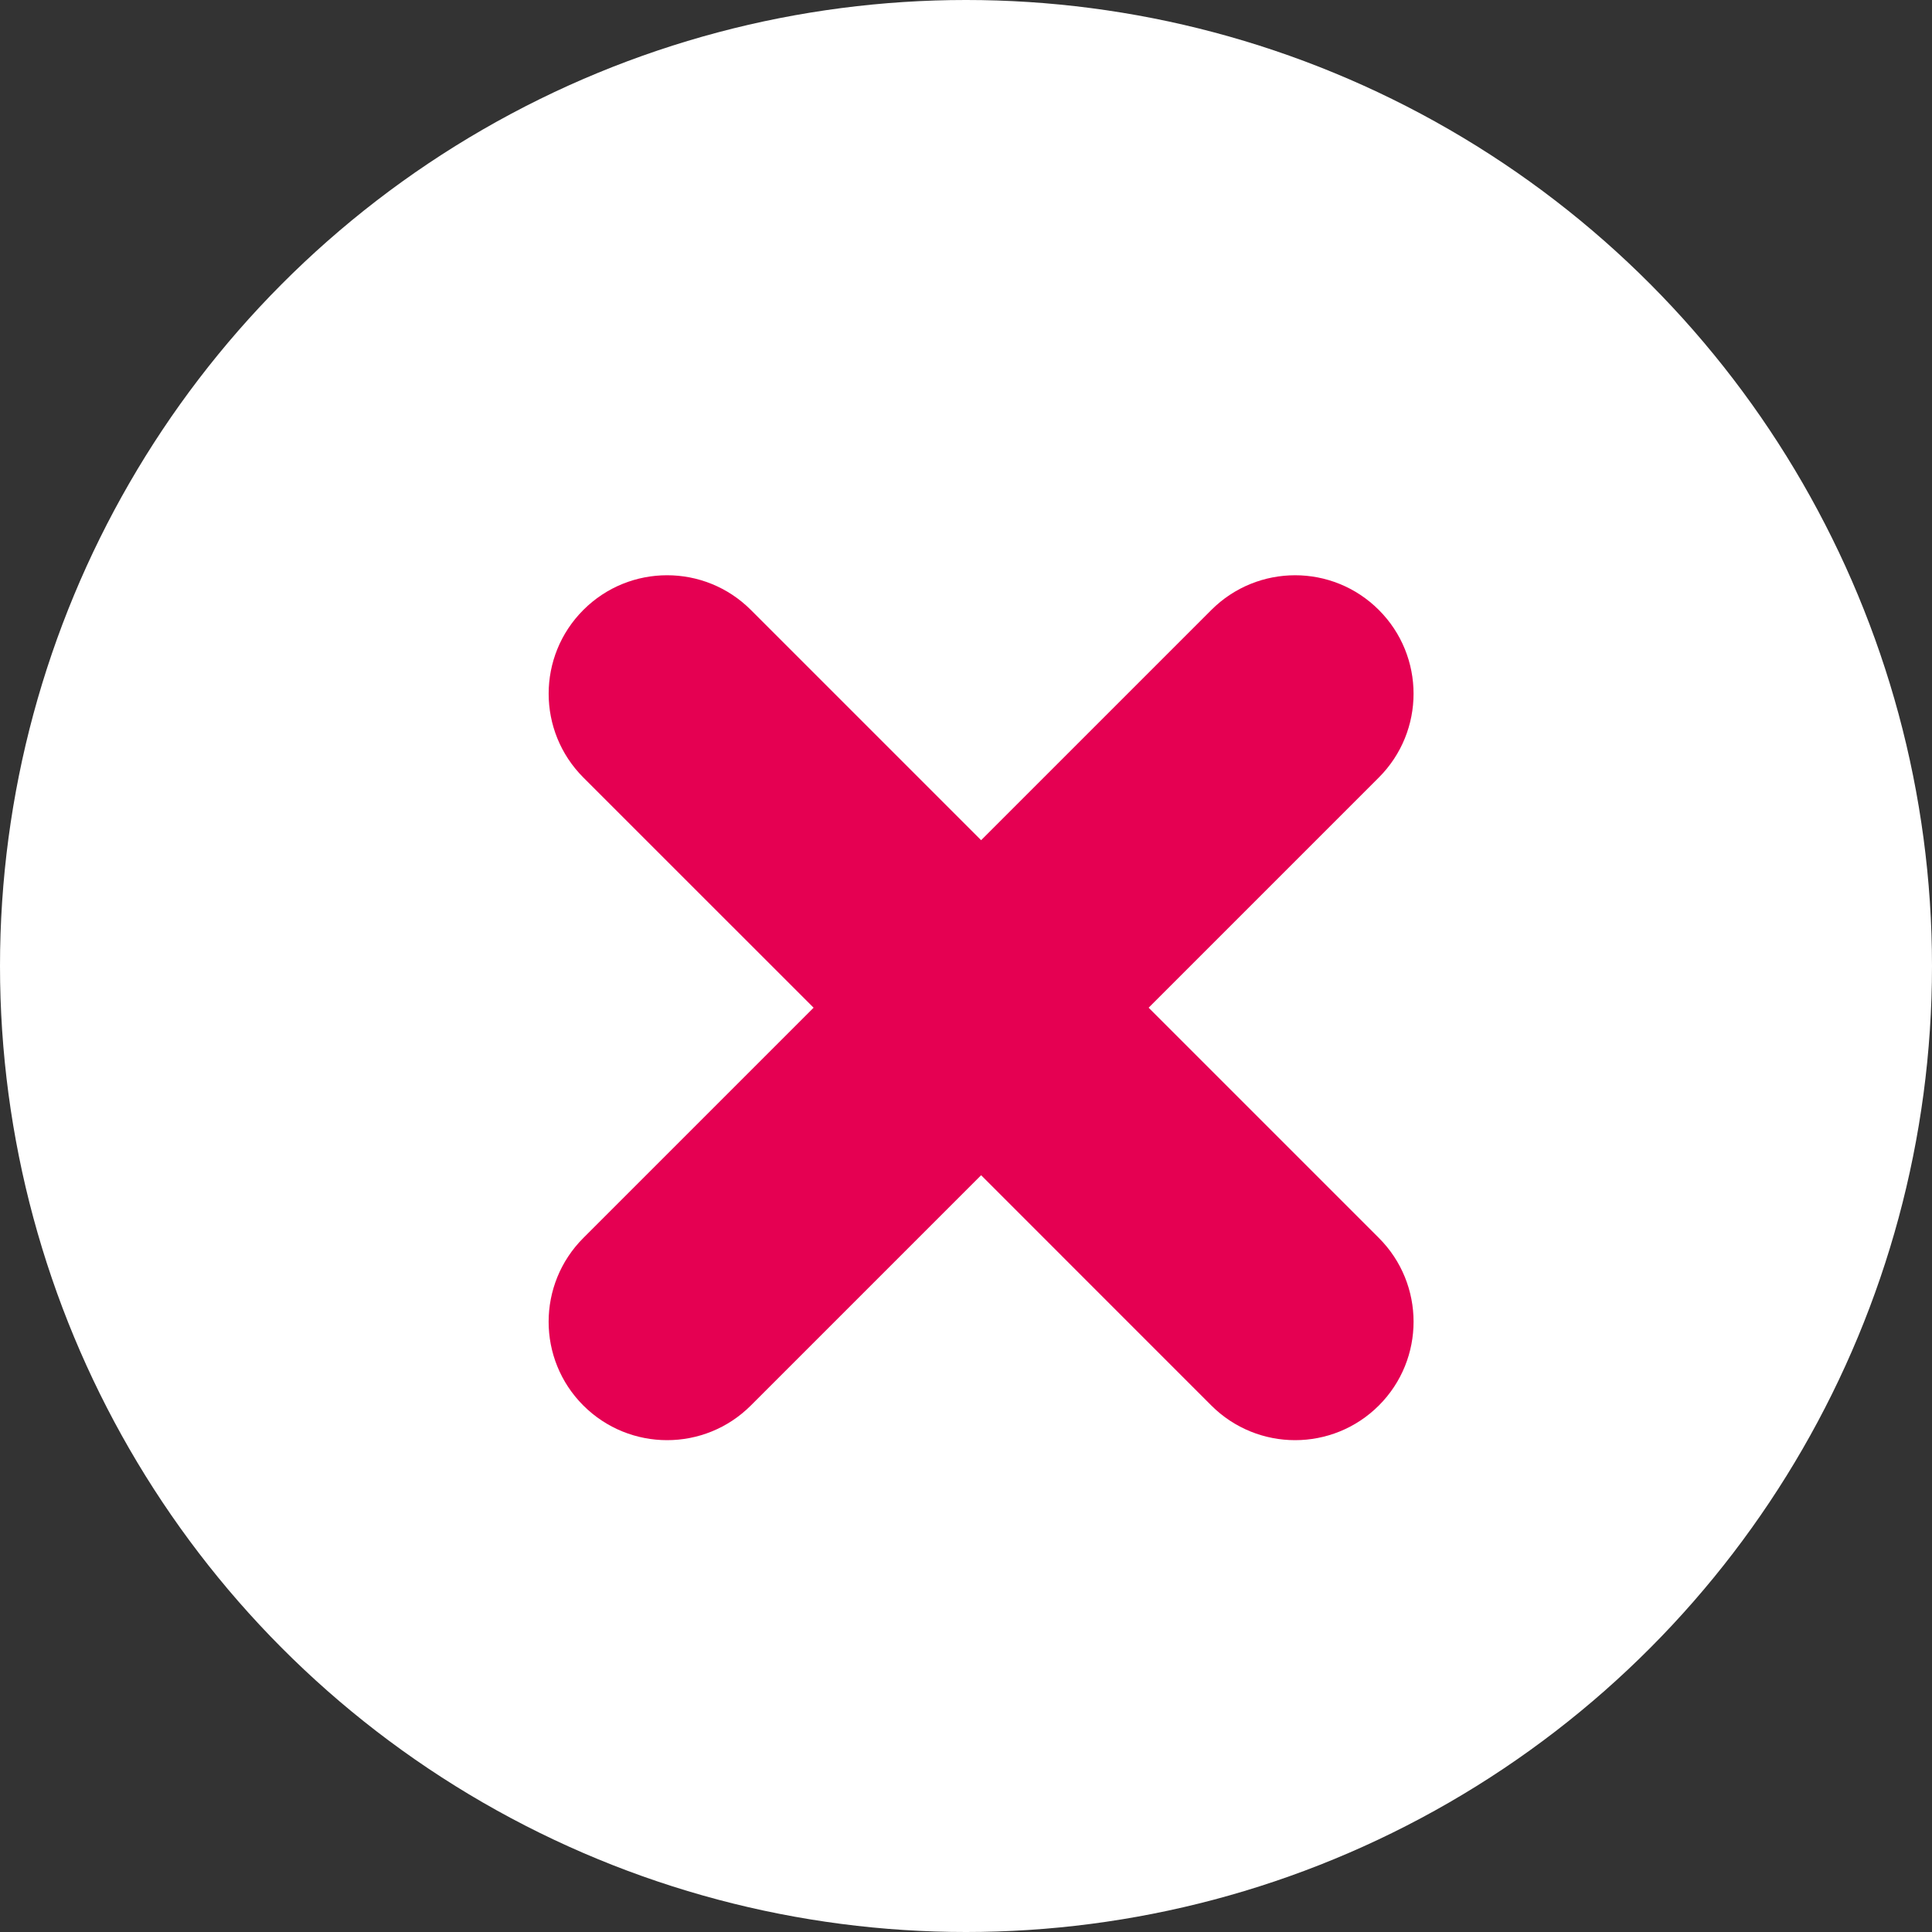 <svg width="34" height="34" viewBox="0 0 34 34" fill="none" xmlns="http://www.w3.org/2000/svg">
<rect x="0" y="0" width="34" height="34" fill="#333333" stroke="none"/>
<circle cx="17" cy="17" r="17" fill="white"/>
<path fill-rule="evenodd" clip-rule="evenodd" d="M24.266 21.786L20.214 17.734L24.265 13.683C25.08 12.868 25.08 11.548 24.265 10.734C23.451 9.92 22.132 9.92 21.317 10.735L17.266 14.786L13.214 10.734C12.4 9.92 11.08 9.92 10.266 10.734C9.452 11.548 9.452 12.868 10.266 13.683L14.318 17.734L10.266 21.786C9.452 22.6 9.451 23.92 10.265 24.734C11.08 25.548 12.4 25.548 13.214 24.734L17.266 20.682L21.317 24.734C22.132 25.548 23.452 25.548 24.266 24.734C25.08 23.92 25.08 22.6 24.266 21.786Z" fill="#E50052"/>
</svg>
